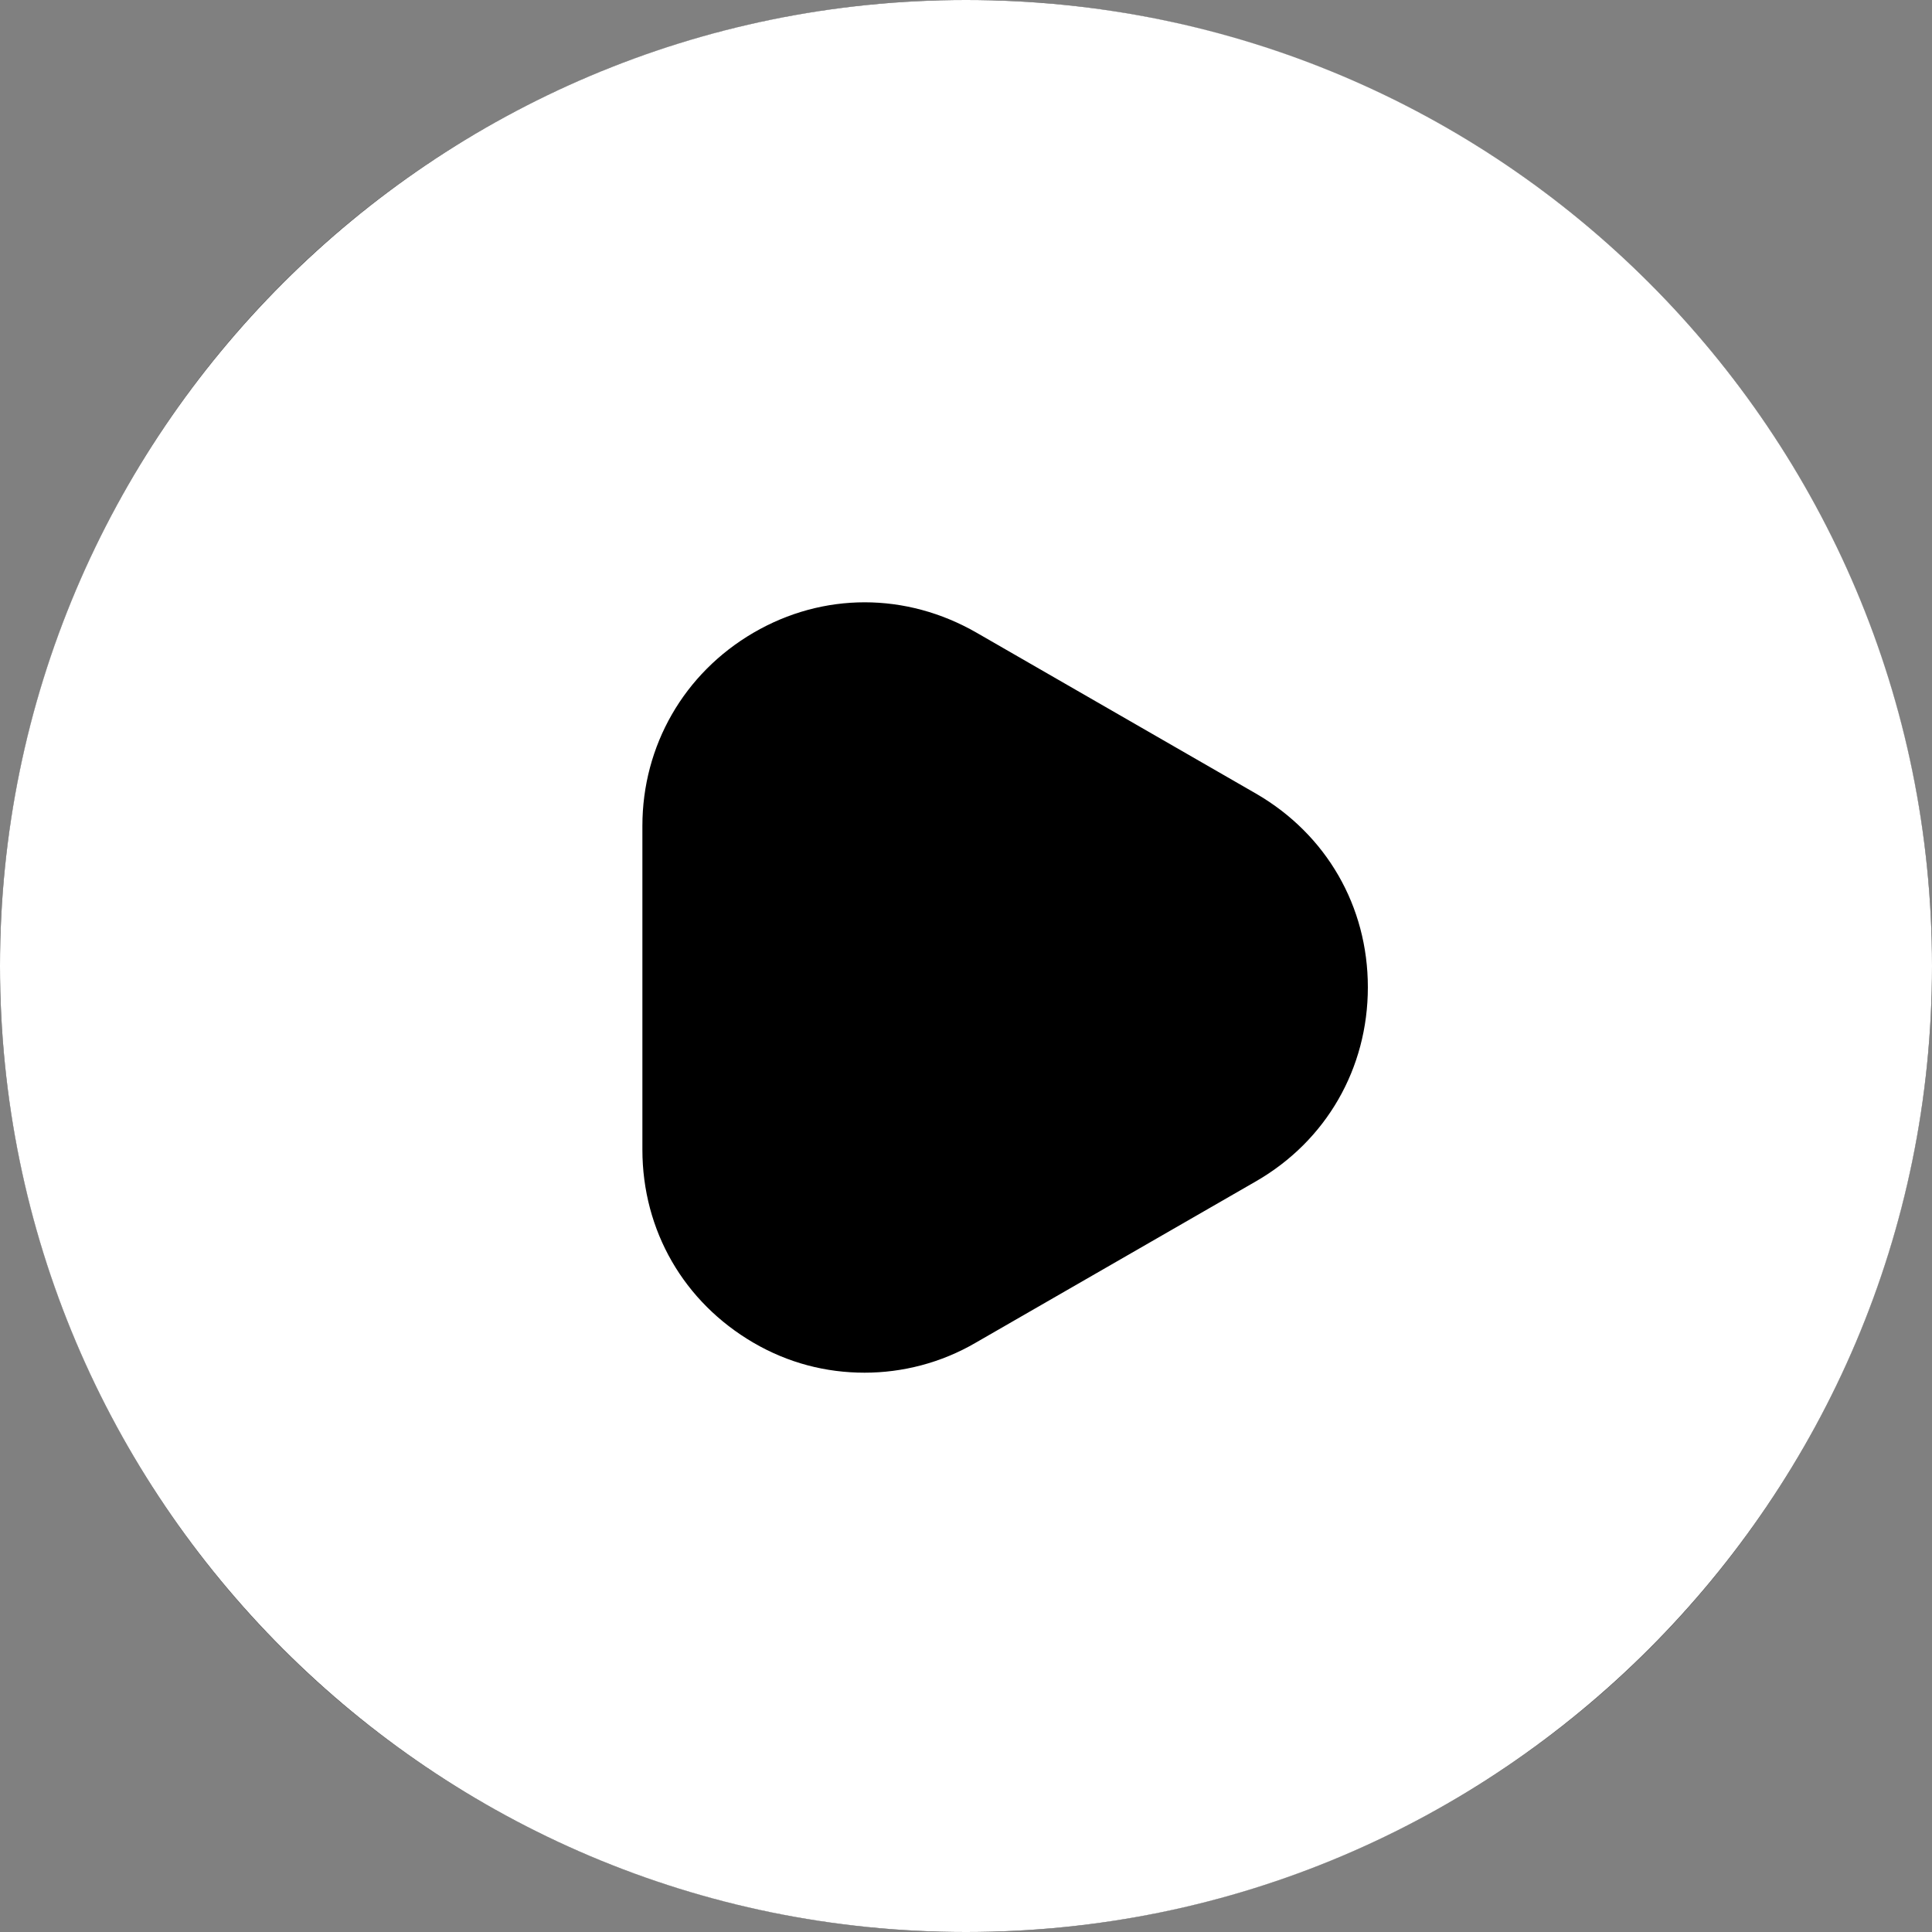 <svg width="40" height="40" viewBox="0 0 40 40" fill="none" xmlns="http://www.w3.org/2000/svg">
<rect x="0" y="0" width="40" height="40" fill="#808080" stroke="none"/>
<circle cx="20" cy="20" r="20" fill="black"/>
<path d="M20 0C8.96 0 0 8.96 0 20C0 31.04 8.96 40 20 40C31.04 40 40 31.04 40 20C40 8.96 31.06 0 20 0ZM26 24.46L20.2 27.8C19.48 28.22 18.68 28.42 17.9 28.42C17.1 28.42 16.32 28.22 15.6 27.8C14.16 26.96 13.3 25.48 13.3 23.8V17.1C13.3 15.44 14.16 13.94 15.6 13.1C17.04 12.26 18.76 12.26 20.22 13.1L26.02 16.44C27.46 17.28 28.32 18.76 28.32 20.44C28.32 22.12 27.46 23.62 26 24.46Z" fill="white"/>
</svg>

